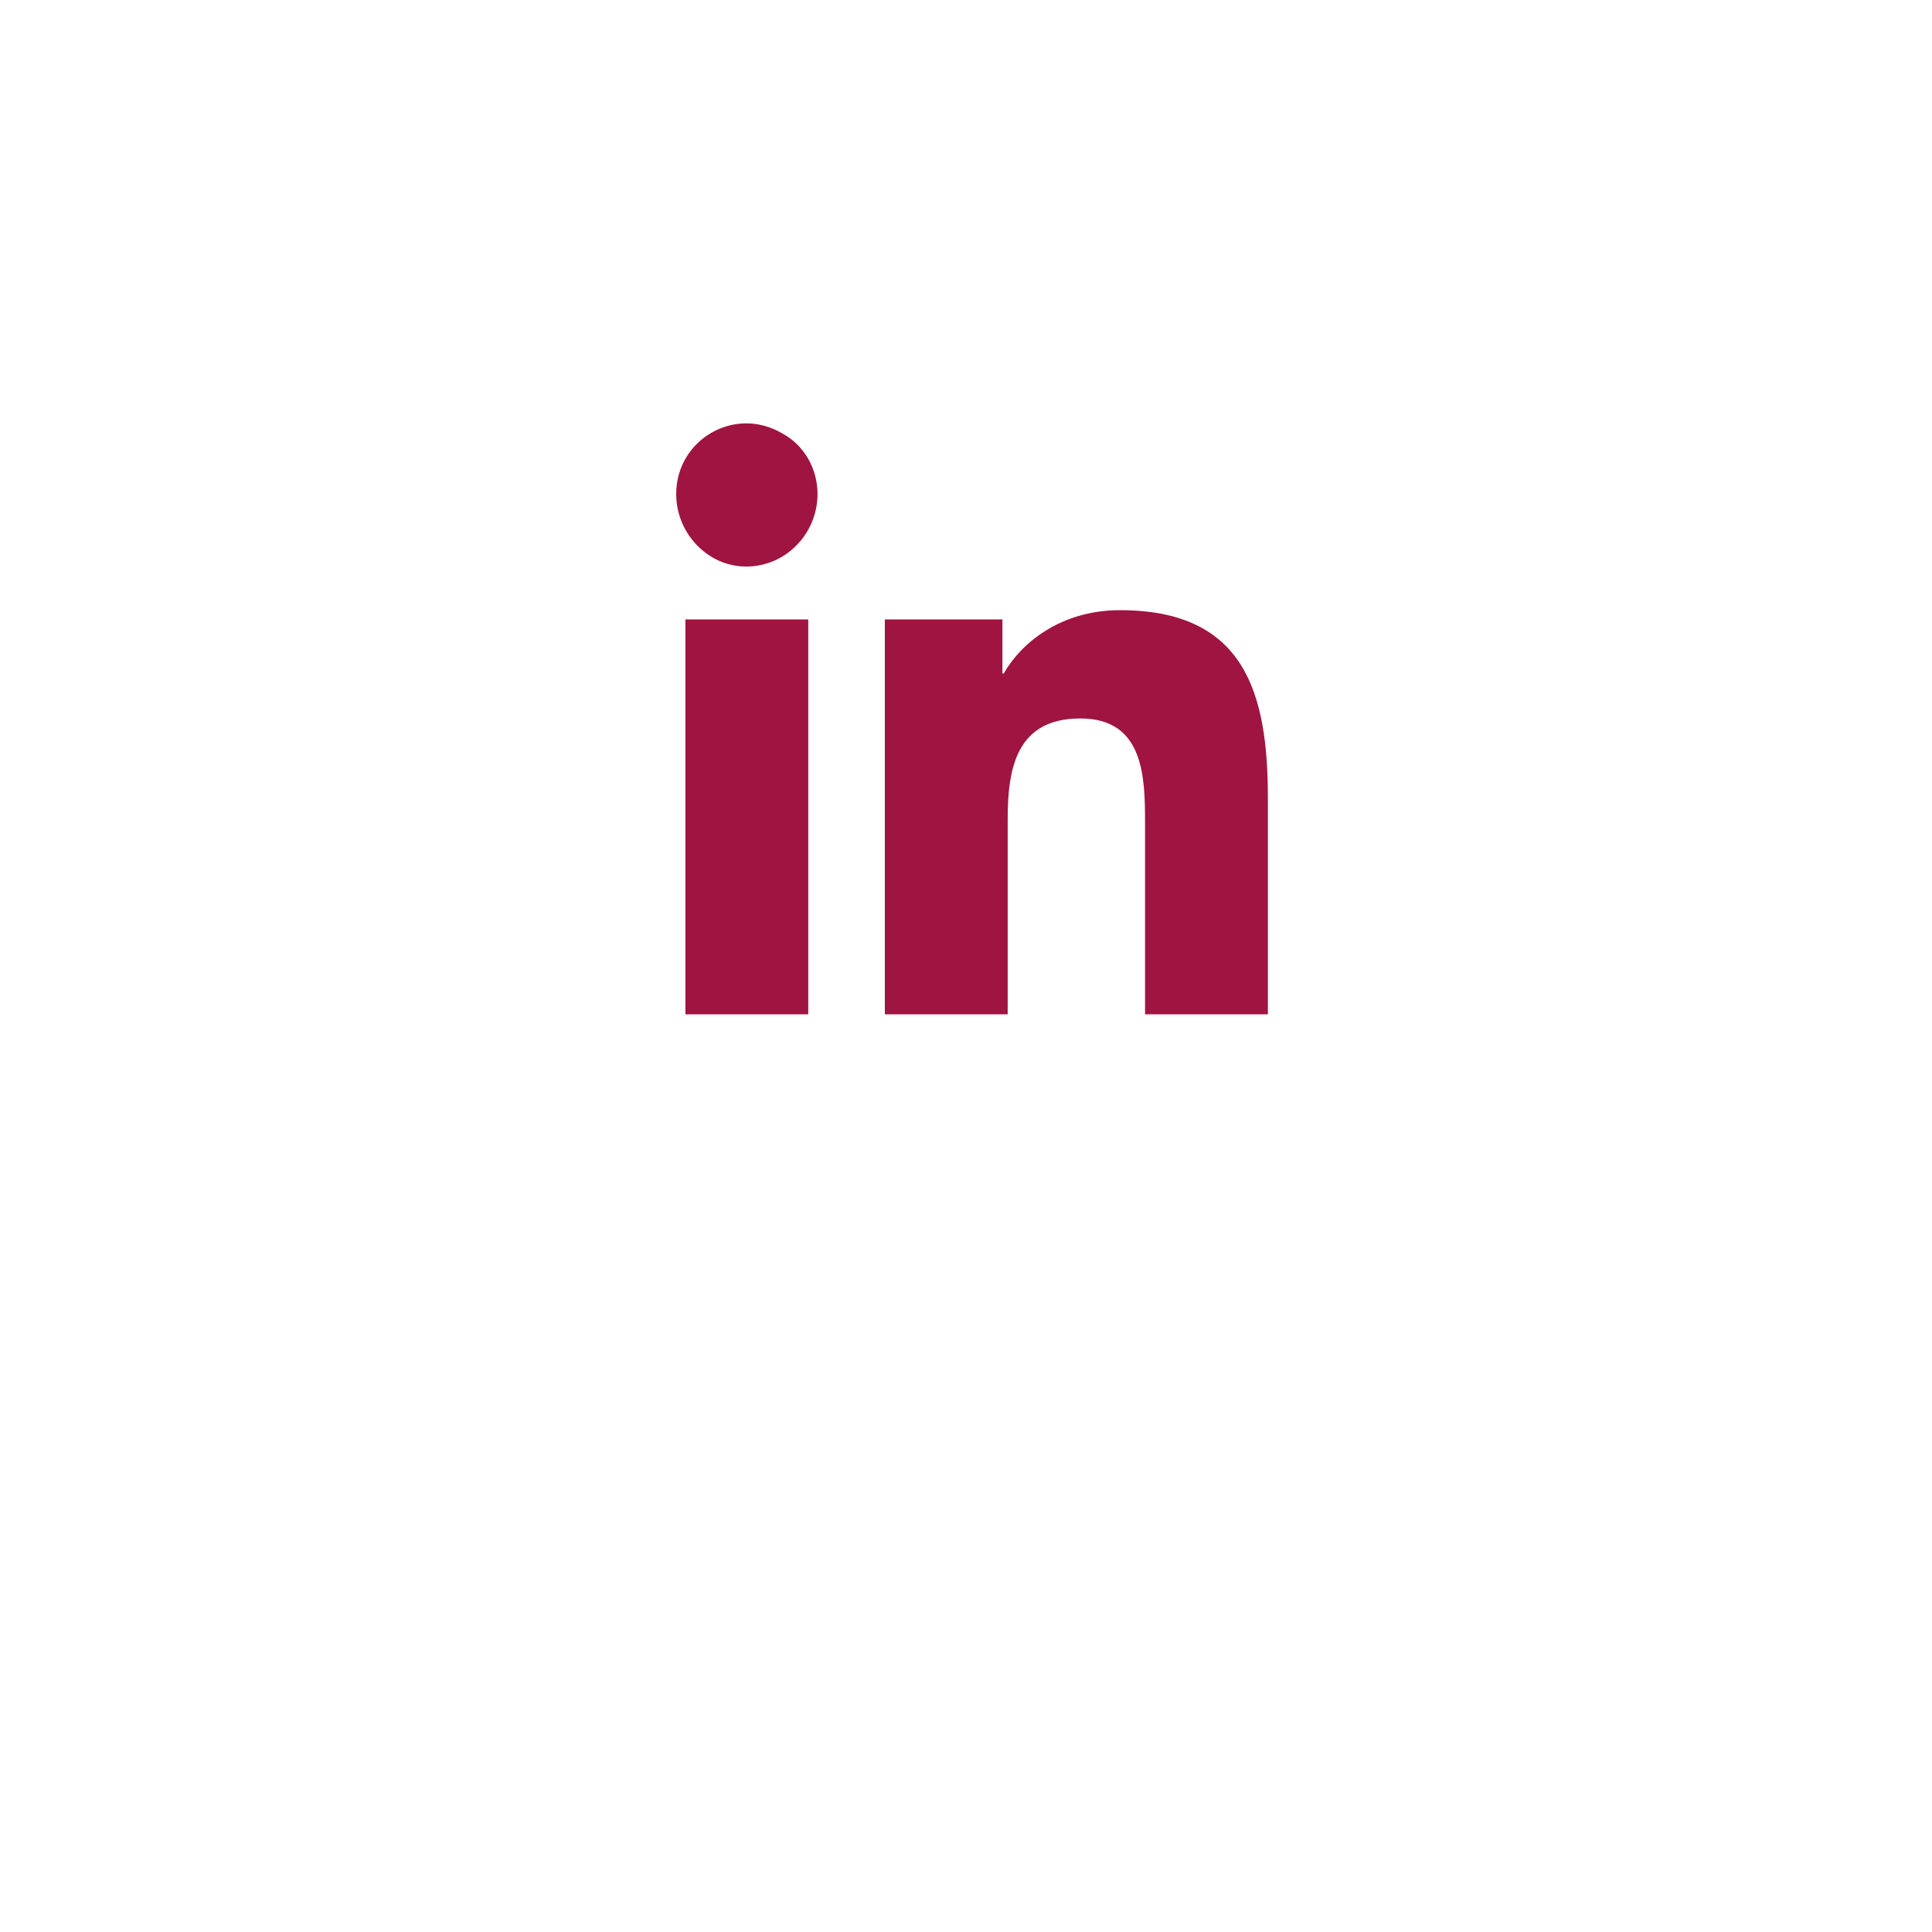 <svg width="40" height="40" viewBox="0 0 40 40" fill="none" xmlns="http://www.w3.org/2000/svg">
<g filter="url(#filter0_d_112_73)">
<circle cx="20" cy="16" r="16" fill="white"/>
</g>
<path d="M16.734 21H14.191V12.824H16.734V21ZM15.449 11.73C14.656 11.73 14 11.047 14 10.227C14 9.105 15.203 8.395 16.188 8.969C16.652 9.215 16.926 9.707 16.926 10.227C16.926 11.047 16.27 11.73 15.449 11.73ZM26.223 21H23.707V17.035C23.707 16.078 23.68 14.875 22.367 14.875C21.055 14.875 20.863 15.887 20.863 16.953V21H18.32V12.824H20.754V13.945H20.781C21.137 13.316 21.957 12.633 23.188 12.633C25.758 12.633 26.25 14.328 26.25 16.516V21H26.223Z" fill="#A01441"/>
<defs>
<filter id="filter0_d_112_73" x="0" y="0" width="40" height="40" filterUnits="userSpaceOnUse" color-interpolation-filters="sRGB">
<feFlood flood-opacity="0" result="BackgroundImageFix"/>
<feColorMatrix in="SourceAlpha" type="matrix" values="0 0 0 0 0 0 0 0 0 0 0 0 0 0 0 0 0 0 127 0" result="hardAlpha"/>
<feOffset dy="4"/>
<feGaussianBlur stdDeviation="2"/>
<feComposite in2="hardAlpha" operator="out"/>
<feColorMatrix type="matrix" values="0 0 0 0 0 0 0 0 0 0 0 0 0 0 0 0 0 0 0.25 0"/>
<feBlend mode="normal" in2="BackgroundImageFix" result="effect1_dropShadow_112_73"/>
<feBlend mode="normal" in="SourceGraphic" in2="effect1_dropShadow_112_73" result="shape"/>
</filter>
</defs>
</svg>
